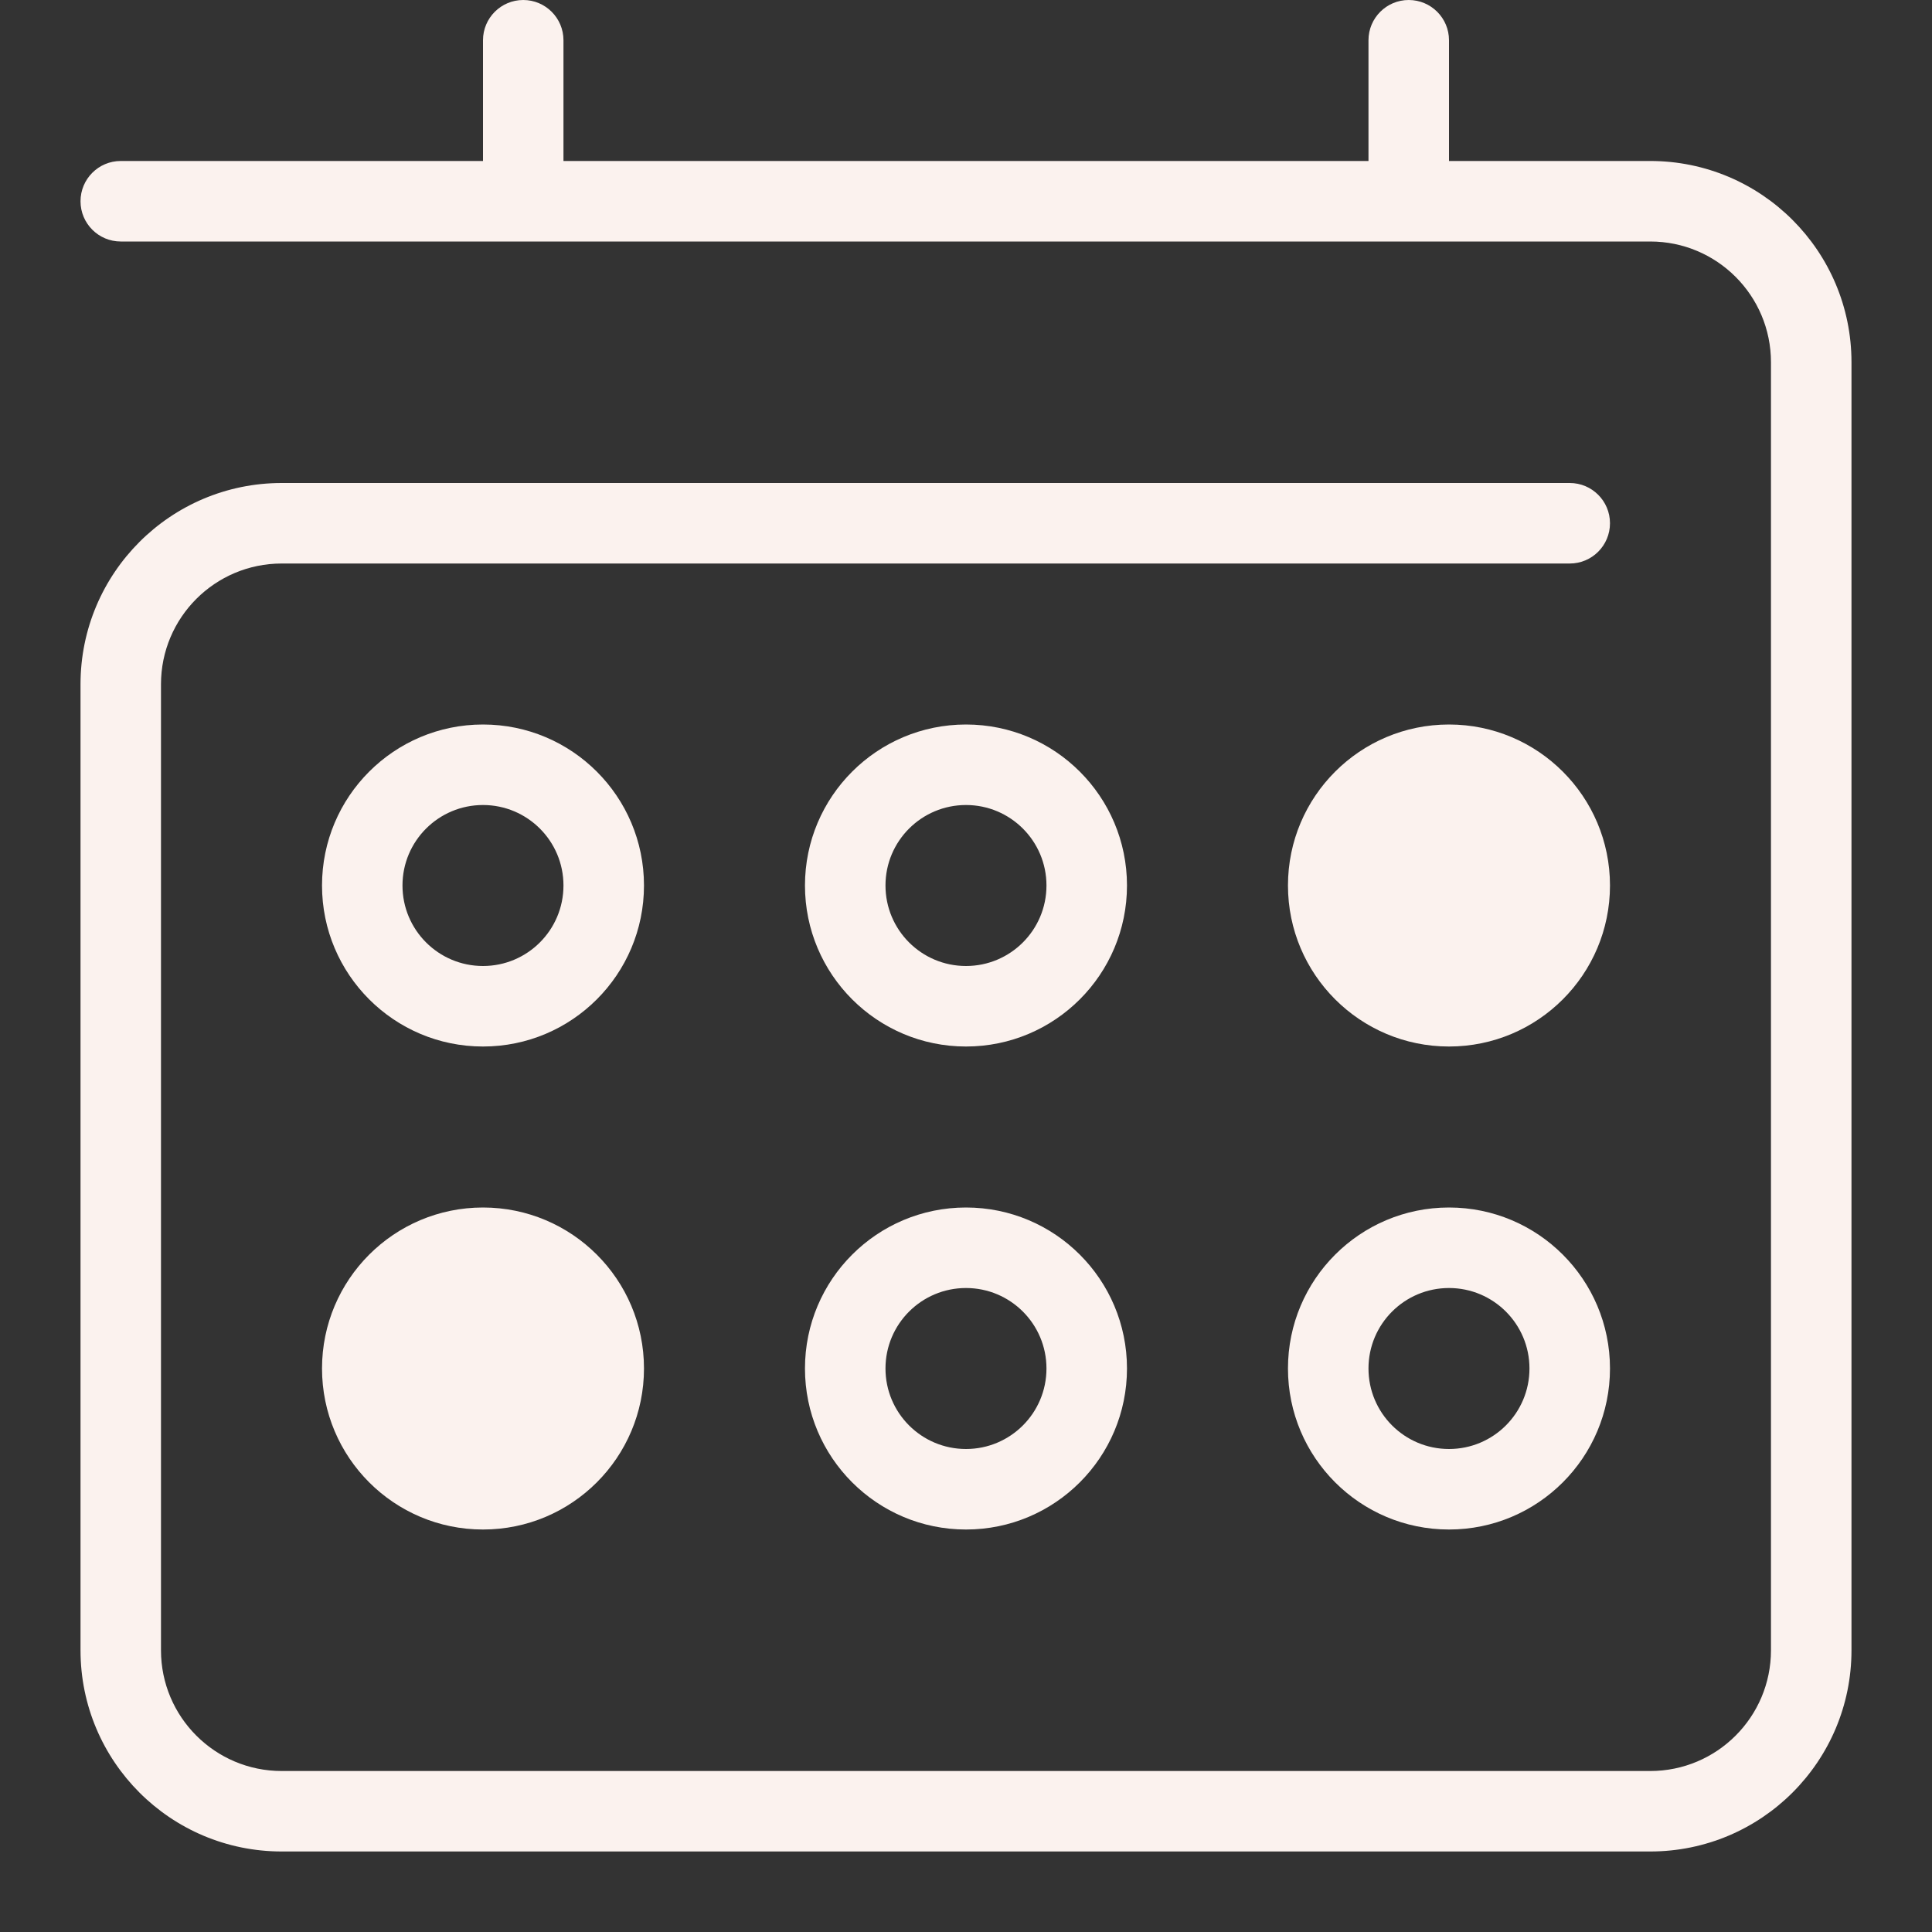 <svg width="40" height="40" viewBox="0 0 40 40" fill="none" xmlns="http://www.w3.org/2000/svg">
<rect x="0" y="0" width="40" height="40" fill="#333333" stroke="none"/>
<path fill-rule="evenodd" clip-rule="evenodd" d="M11.666 0.833C11.666 0.373 11.293 0 10.833 0C10.373 0 10 0.373 10 0.833V3.333H2.5C2.04 3.333 1.667 3.706 1.667 4.167C1.667 4.627 2.04 5 2.5 5H10.833H29.166H34.166C35.547 5 36.666 6.119 36.666 7.5V34.167C36.666 35.547 35.547 36.667 34.166 36.667H5.833C4.452 36.667 3.333 35.547 3.333 34.167V14.167C3.333 12.786 4.452 11.667 5.833 11.667H32.5C32.96 11.667 33.333 11.294 33.333 10.833C33.333 10.373 32.96 10 32.5 10H5.833C3.532 10 1.667 11.866 1.667 14.167V34.167C1.667 36.468 3.532 38.333 5.833 38.333H34.166C36.468 38.333 38.333 36.468 38.333 34.167V7.5C38.333 5.199 36.468 3.333 34.166 3.333H30V0.833C30 0.373 29.627 0 29.166 0C28.706 0 28.333 0.373 28.333 0.833V3.333H11.666V0.833ZM10 20C10.92 20 11.666 19.254 11.666 18.333C11.666 17.413 10.92 16.667 10 16.667C9.079 16.667 8.333 17.413 8.333 18.333C8.333 19.254 9.079 20 10 20ZM10 21.667C11.841 21.667 13.333 20.174 13.333 18.333C13.333 16.492 11.841 15 10 15C8.159 15 6.667 16.492 6.667 18.333C6.667 20.174 8.159 21.667 10 21.667ZM20 20C20.92 20 21.666 19.254 21.666 18.333C21.666 17.413 20.92 16.667 20 16.667C19.079 16.667 18.333 17.413 18.333 18.333C18.333 19.254 19.079 20 20 20ZM20 21.667C21.841 21.667 23.333 20.174 23.333 18.333C23.333 16.492 21.841 15 20 15C18.159 15 16.666 16.492 16.666 18.333C16.666 20.174 18.159 21.667 20 21.667ZM30 21.667C31.841 21.667 33.333 20.174 33.333 18.333C33.333 16.492 31.841 15 30 15C28.159 15 26.666 16.492 26.666 18.333C26.666 20.174 28.159 21.667 30 21.667ZM30 30C29.079 30 28.333 29.254 28.333 28.333C28.333 27.413 29.079 26.667 30 26.667C30.92 26.667 31.666 27.413 31.666 28.333C31.666 29.254 30.92 30 30 30ZM30 31.667C28.159 31.667 26.666 30.174 26.666 28.333C26.666 26.492 28.159 25 30 25C31.841 25 33.333 26.492 33.333 28.333C33.333 30.174 31.841 31.667 30 31.667ZM20 30C19.079 30 18.333 29.254 18.333 28.333C18.333 27.413 19.079 26.667 20 26.667C20.92 26.667 21.666 27.413 21.666 28.333C21.666 29.254 20.92 30 20 30ZM20 31.667C18.159 31.667 16.666 30.174 16.666 28.333C16.666 26.492 18.159 25 20 25C21.841 25 23.333 26.492 23.333 28.333C23.333 30.174 21.841 31.667 20 31.667ZM10 31.667C8.159 31.667 6.667 30.174 6.667 28.333C6.667 26.492 8.159 25 10 25C11.841 25 13.333 26.492 13.333 28.333C13.333 30.174 11.841 31.667 10 31.667Z" fill="#FBF2EE"/>
</svg>
